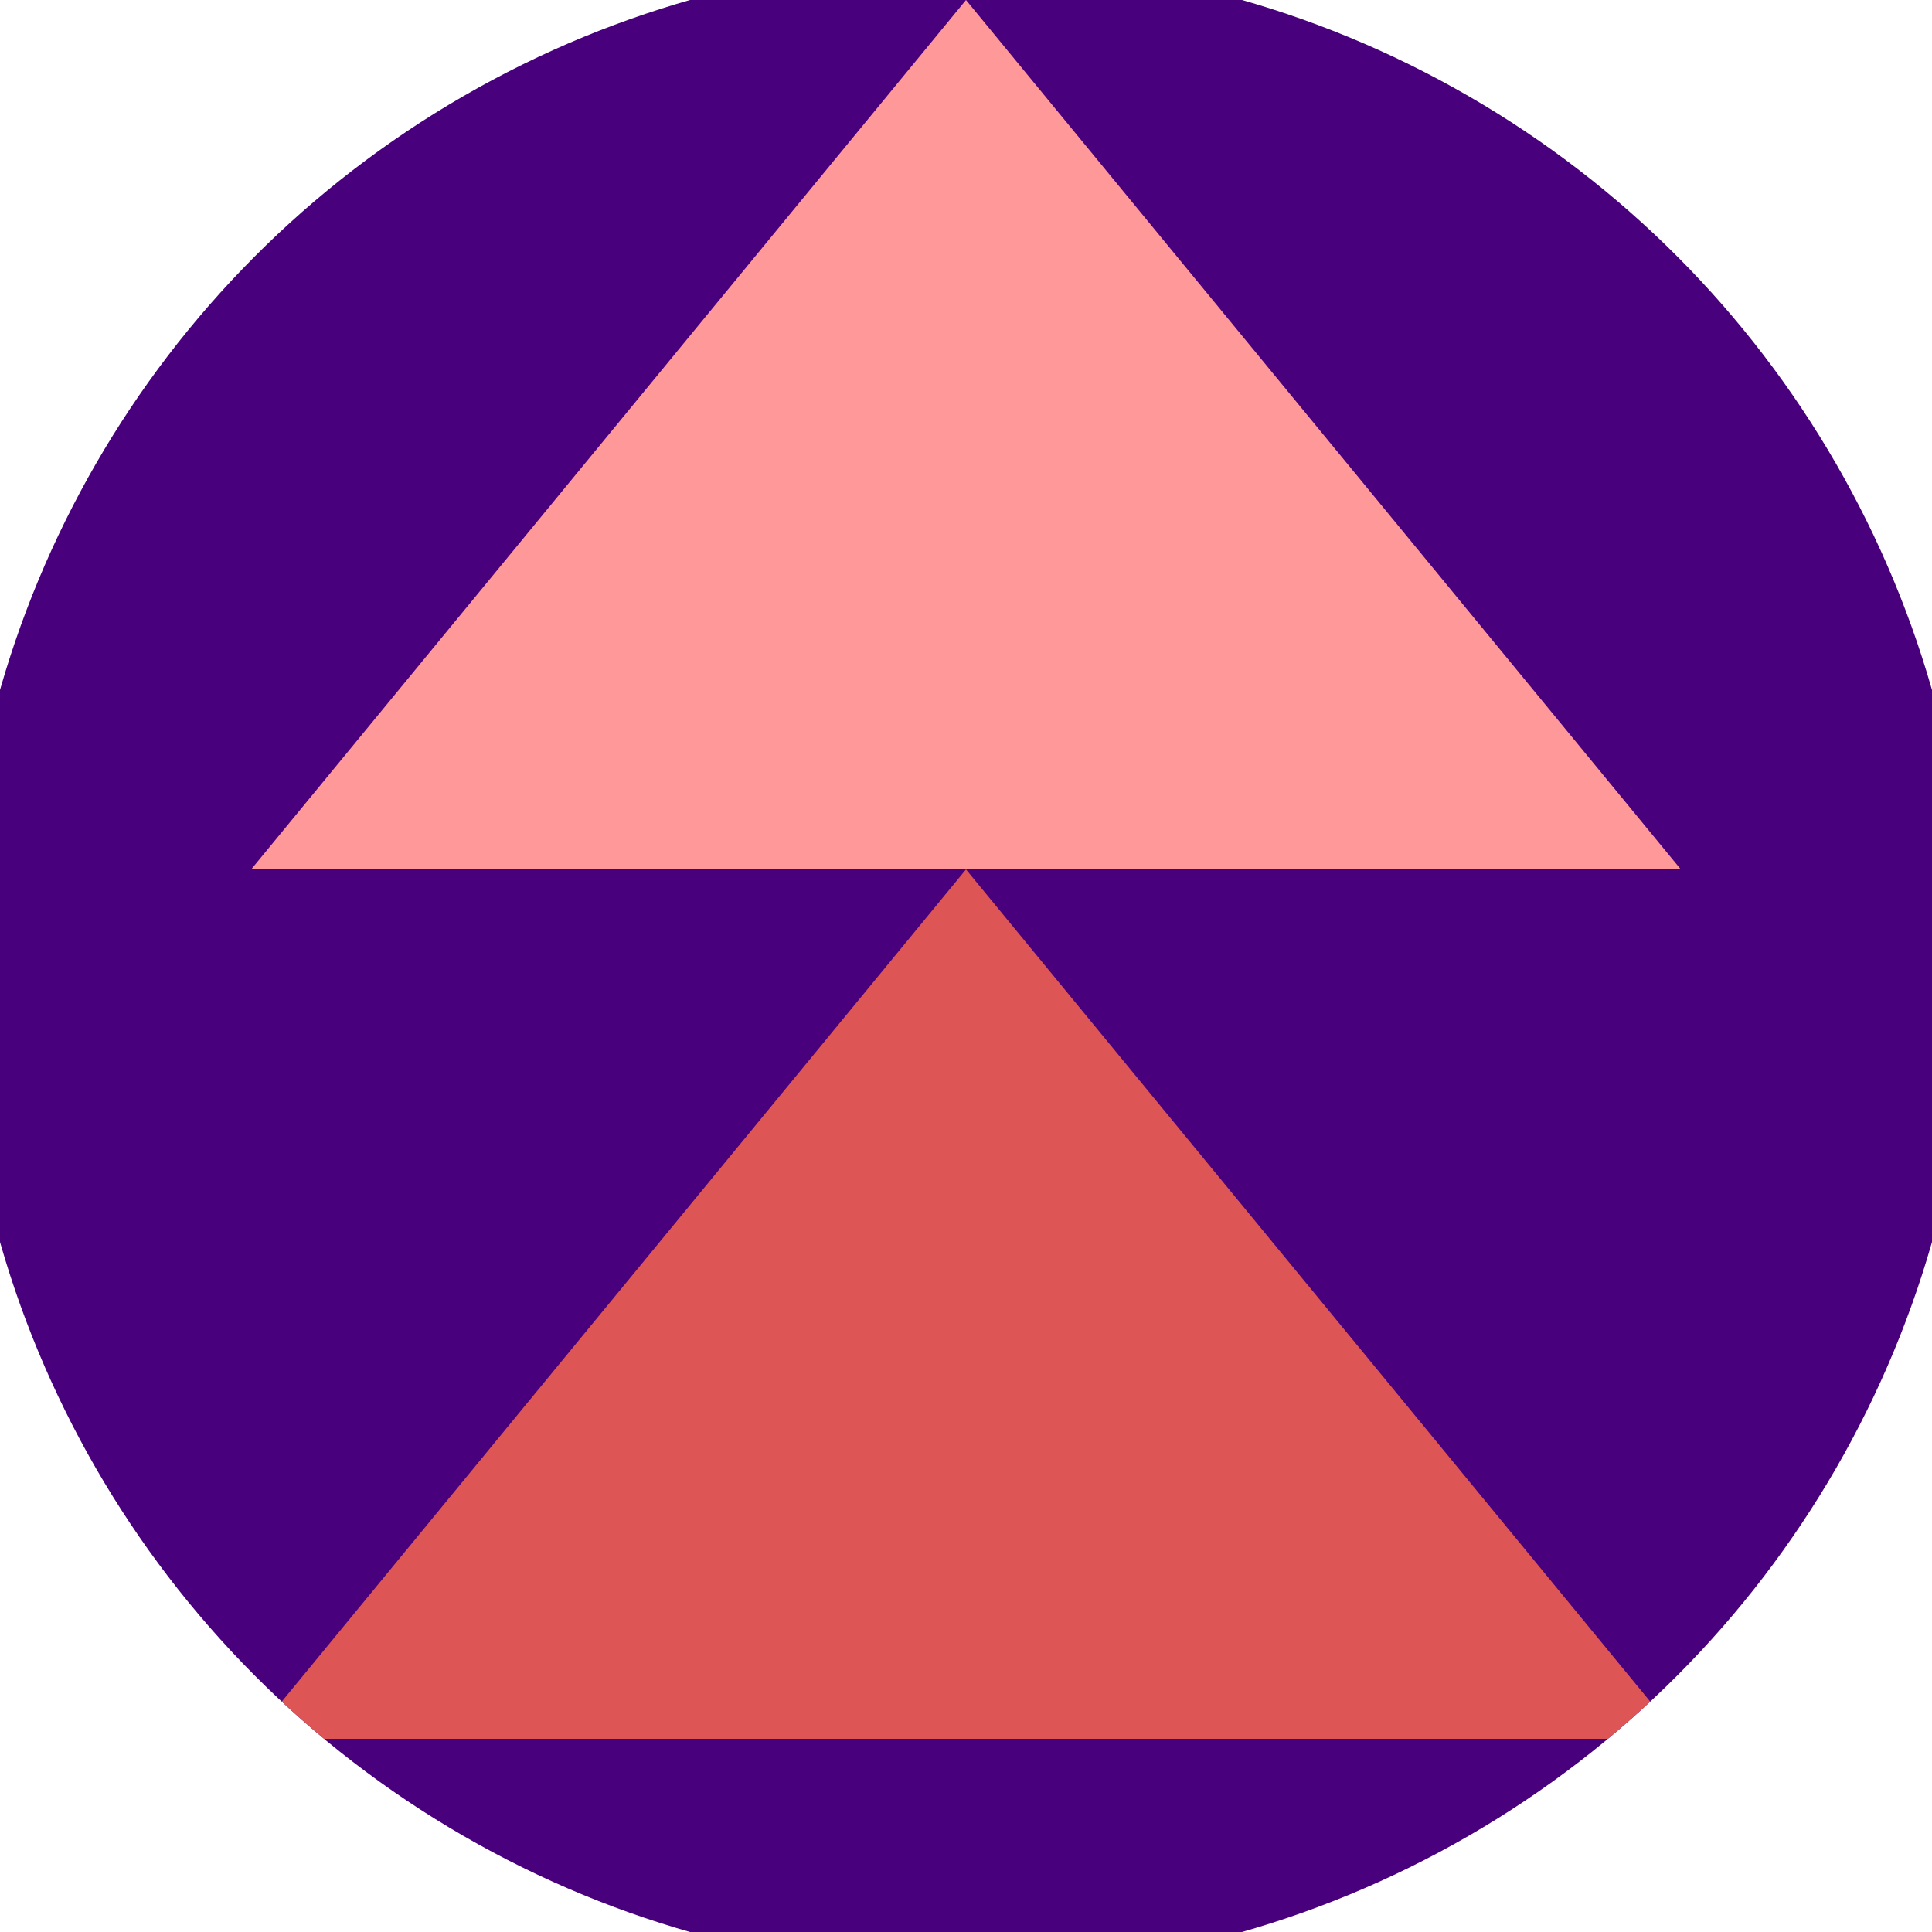 <svg xmlns="http://www.w3.org/2000/svg" width="128" height="128" viewBox="0 0 100 100" shape-rendering="geometricPrecision">
                            <defs>
                                <clipPath id="clip">
                                    <circle cx="50" cy="50" r="52" />
                                    <!--<rect x="0" y="0" width="100" height="100"/>-->
                                </clipPath>
                            </defs>
                            <g transform="rotate(0 50 50)">
                            <rect x="0" y="0" width="100" height="100" fill="#49007c" clip-path="url(#clip)"/><path d="M 50 45 L 13 90 H 87 Z" fill="#dd5555" clip-path="url(#clip)"/><path d="M 50 0 L 13 45 H 87 Z" fill="#ff9999" clip-path="url(#clip)"/></g></svg>